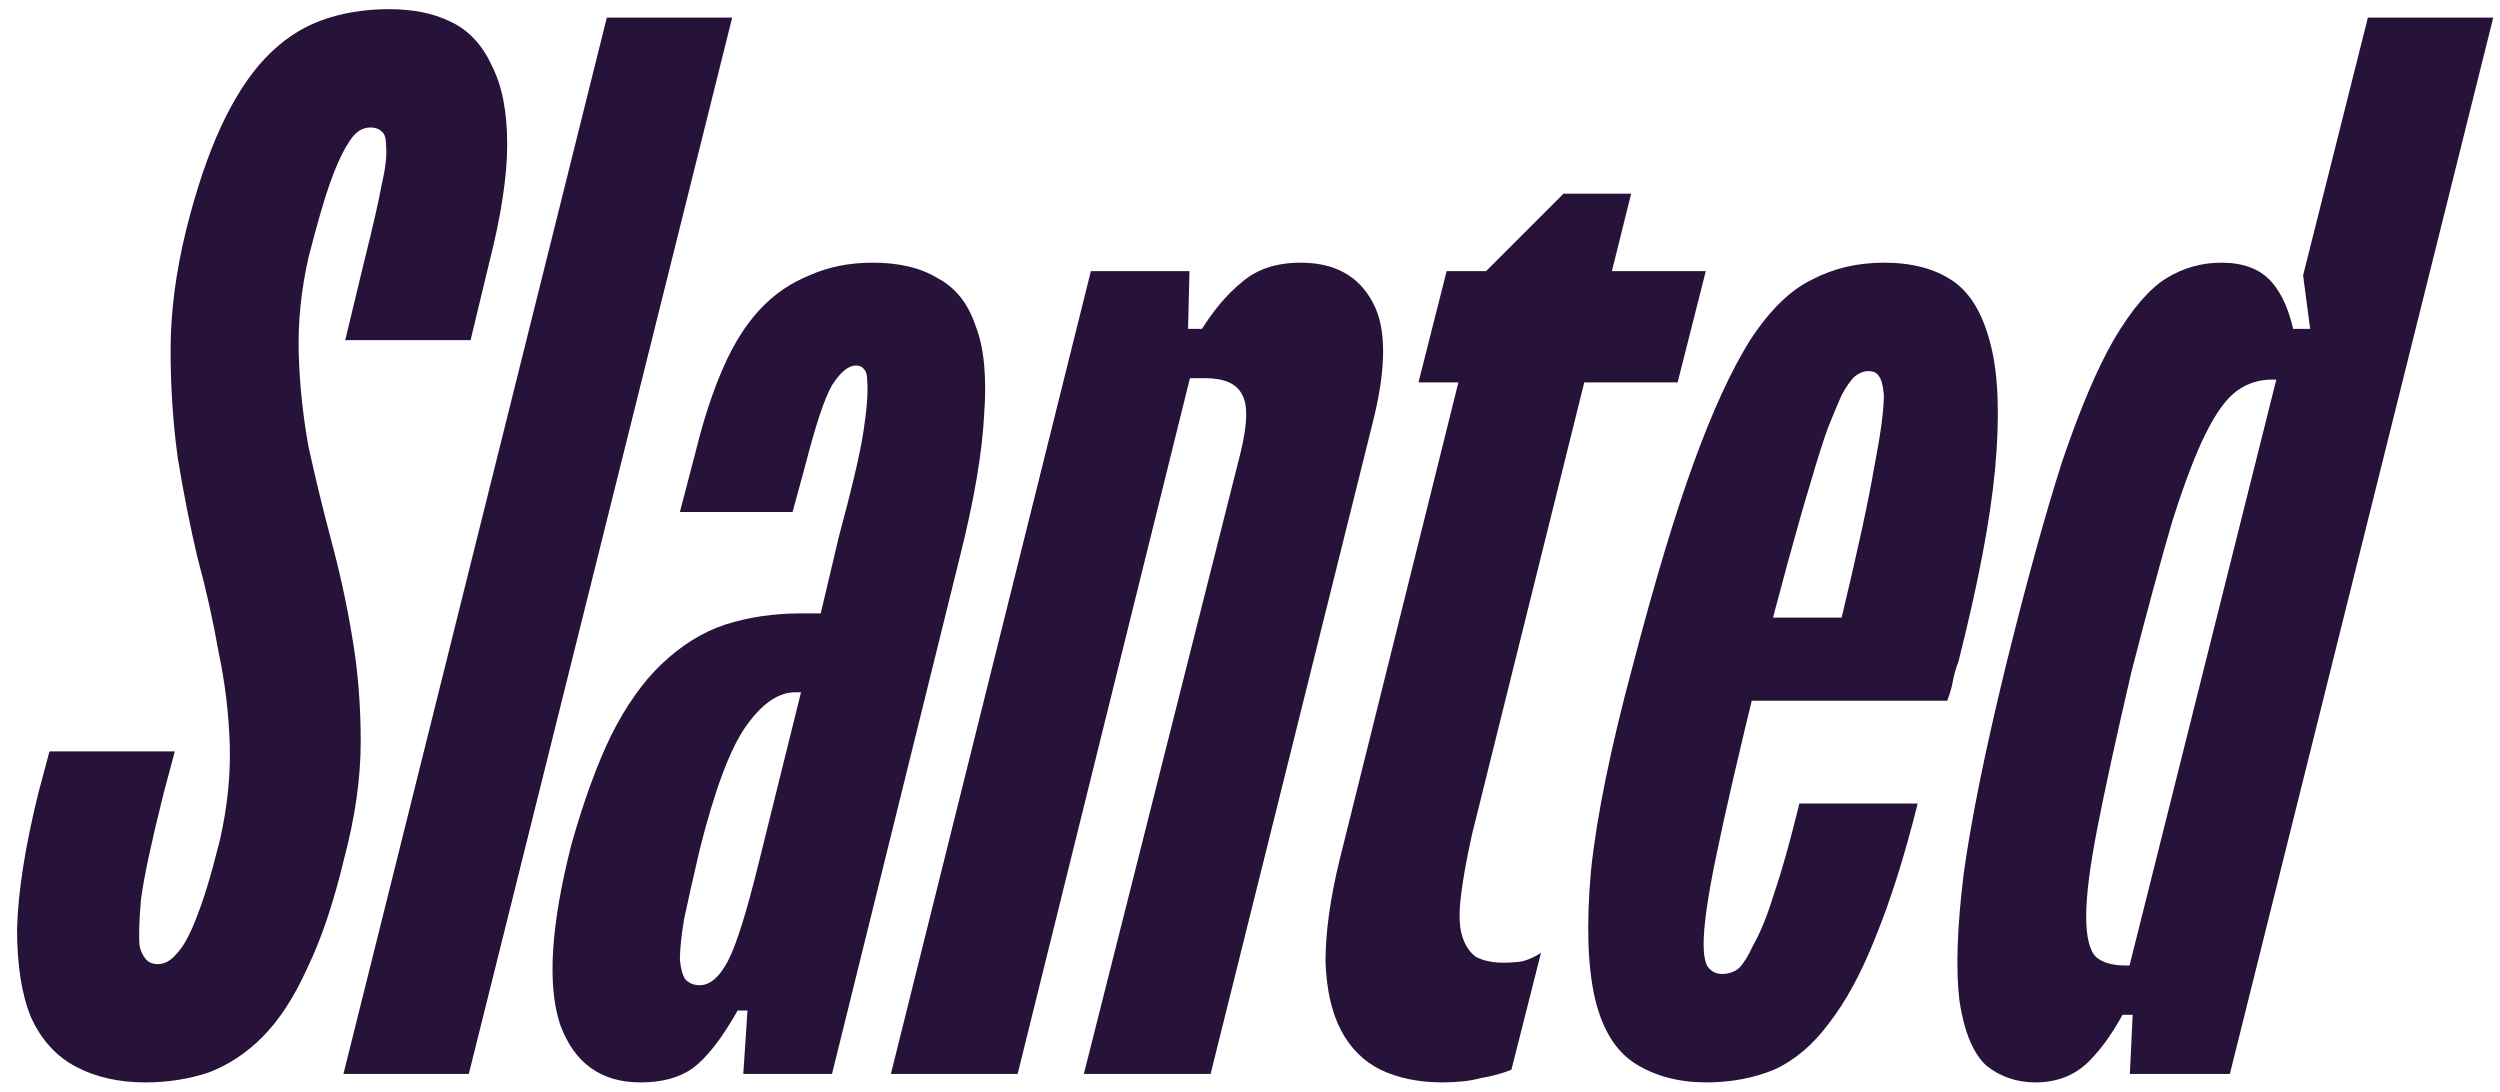 <?xml version="1.0" encoding="UTF-8"?> <svg xmlns="http://www.w3.org/2000/svg" width="142" height="62" viewBox="0 0 142 62" fill="none"><path d="M134.496 1H141.616L126.656 61H120.976L121.136 57.64H120.256L130.016 18.68H131.216L130.816 15.64L134.496 1ZM126.176 14.92C127.403 14.92 128.336 15.267 128.976 15.96C129.616 16.653 130.069 17.693 130.336 19.08L130.496 21.56H129.056C128.309 21.56 127.643 21.773 127.056 22.2C126.469 22.627 125.883 23.427 125.296 24.6C124.709 25.773 124.069 27.453 123.376 29.64C122.736 31.827 121.963 34.68 121.056 38.2C120.203 41.88 119.563 44.813 119.136 47C118.709 49.187 118.496 50.867 118.496 52.04C118.496 53.213 118.683 53.987 119.056 54.36C119.429 54.68 119.989 54.84 120.736 54.84H122.176L120.896 57C120.203 58.387 119.456 59.48 118.656 60.28C117.856 61.08 116.843 61.48 115.616 61.48C114.549 61.48 113.616 61.16 112.816 60.52C112.069 59.827 111.563 58.6 111.296 56.84C111.083 55.08 111.163 52.68 111.536 49.64C111.963 46.547 112.763 42.6 113.936 37.8C115.109 33.053 116.176 29.187 117.136 26.2C118.149 23.213 119.136 20.893 120.096 19.24C121.109 17.533 122.096 16.387 123.056 15.8C124.016 15.213 125.056 14.92 126.176 14.92Z" fill="#271339"></path><path d="M111.245 37.56C111.085 37.987 110.978 38.36 110.925 38.68C110.871 39 110.765 39.373 110.605 39.8H97.165L98.365 35.08H104.605C105.511 31.293 106.125 28.467 106.445 26.6C106.818 24.68 107.005 23.293 107.005 22.44C106.951 21.853 106.845 21.48 106.685 21.32C106.578 21.16 106.391 21.08 106.125 21.08C105.858 21.08 105.591 21.187 105.325 21.4C105.111 21.613 104.871 21.96 104.605 22.44C104.391 22.92 104.125 23.56 103.805 24.36C103.538 25.107 103.218 26.12 102.845 27.4C102.471 28.627 102.045 30.12 101.565 31.88C101.085 33.64 100.525 35.747 99.885 38.2C98.765 42.787 97.965 46.253 97.485 48.6C97.005 50.893 96.765 52.573 96.765 53.64C96.765 54.227 96.845 54.653 97.005 54.92C97.218 55.187 97.485 55.32 97.805 55.32C98.178 55.32 98.498 55.213 98.765 55C99.031 54.733 99.298 54.307 99.565 53.72C99.992 52.973 100.391 51.987 100.765 50.76C101.191 49.533 101.671 47.827 102.205 45.64H108.925C108.178 48.627 107.378 51.16 106.525 53.24C105.725 55.267 104.845 56.893 103.885 58.12C102.978 59.347 101.938 60.227 100.765 60.76C99.591 61.24 98.311 61.48 96.925 61.48C95.378 61.48 94.045 61.133 92.925 60.44C91.805 59.747 91.031 58.52 90.605 56.76C90.178 54.947 90.098 52.52 90.365 49.48C90.685 46.387 91.485 42.467 92.765 37.72C93.992 33.027 95.138 29.213 96.205 26.28C97.272 23.347 98.338 21.027 99.405 19.32C100.525 17.613 101.698 16.467 102.925 15.88C104.151 15.24 105.511 14.92 107.005 14.92C108.605 14.92 109.911 15.267 110.925 15.96C111.938 16.653 112.658 17.88 113.085 19.64C113.511 21.347 113.591 23.667 113.325 26.6C113.058 29.48 112.365 33.133 111.245 37.56Z" fill="#271339"></path><path d="M92.649 11L83.609 47.4C83.289 48.84 83.076 50.04 82.969 51C82.862 51.907 82.889 52.627 83.049 53.16C83.209 53.693 83.476 54.093 83.849 54.36C84.276 54.573 84.782 54.68 85.369 54.68C85.796 54.68 86.169 54.653 86.489 54.6C86.862 54.493 87.209 54.333 87.529 54.12L85.849 60.76C85.316 60.973 84.729 61.133 84.089 61.24C83.502 61.4 82.782 61.48 81.929 61.48C80.596 61.48 79.422 61.24 78.409 60.76C77.449 60.28 76.702 59.533 76.169 58.52C75.636 57.507 75.342 56.2 75.289 54.6C75.289 52.947 75.556 51.027 76.089 48.84L84.409 15.4L88.809 11H92.649ZM82.169 15.4H96.889L95.289 21.72H80.569L82.169 15.4Z" fill="#271339"></path><path d="M73.882 14.92C75.802 14.92 77.162 15.667 77.962 17.16C78.762 18.6 78.762 20.893 77.962 24.04L68.762 61H61.562L70.442 25.8C70.868 24.093 70.895 22.947 70.522 22.36C70.202 21.773 69.508 21.48 68.442 21.48H66.602L68.122 18.92C68.868 17.693 69.668 16.733 70.522 16.04C71.375 15.293 72.495 14.92 73.882 14.92ZM67.562 15.4L67.482 18.68H68.282L57.802 61H50.602L61.962 15.4H67.562Z" fill="#271339"></path><path d="M45.498 39.32H45.178C44.218 39.32 43.285 39.96 42.378 41.24C41.472 42.52 40.592 44.867 39.738 48.28C39.365 49.88 39.072 51.187 38.858 52.2C38.698 53.16 38.618 53.933 38.618 54.52C38.672 55.053 38.778 55.427 38.938 55.64C39.152 55.853 39.418 55.96 39.738 55.96C40.325 55.96 40.858 55.507 41.338 54.6C41.818 53.693 42.405 51.827 43.098 49L45.498 39.32ZM49.578 14.92C51.072 14.92 52.298 15.213 53.258 15.8C54.272 16.333 54.992 17.24 55.418 18.52C55.898 19.747 56.058 21.427 55.898 23.56C55.792 25.693 55.338 28.36 54.538 31.56L47.258 61H42.218L42.458 57.4H41.898C40.992 59 40.138 60.093 39.338 60.68C38.592 61.213 37.605 61.48 36.378 61.48C34.138 61.48 32.618 60.387 31.818 58.2C31.072 55.96 31.285 52.547 32.458 47.96C33.152 45.507 33.898 43.453 34.698 41.8C35.552 40.093 36.512 38.733 37.578 37.72C38.698 36.653 39.898 35.907 41.178 35.48C42.512 35.053 43.952 34.84 45.498 34.84H46.618L47.658 30.44C48.352 27.88 48.805 25.96 49.018 24.68C49.232 23.347 49.312 22.333 49.258 21.64C49.258 21.32 49.205 21.107 49.098 21C48.992 20.84 48.832 20.76 48.618 20.76C48.192 20.76 47.738 21.133 47.258 21.88C46.832 22.627 46.325 24.147 45.738 26.44L45.018 29.08H38.618L39.578 25.4C40.005 23.693 40.512 22.173 41.098 20.84C41.685 19.507 42.378 18.413 43.178 17.56C43.978 16.707 44.912 16.067 45.978 15.64C47.045 15.16 48.245 14.92 49.578 14.92Z" fill="#271339"></path><path d="M41.588 1L26.628 61H19.508L34.468 1H41.588Z" fill="#271339"></path><path d="M22.089 0.52C23.475 0.52 24.649 0.76 25.609 1.24C26.622 1.72 27.395 2.546 27.929 3.72C28.515 4.84 28.809 6.333 28.809 8.2C28.809 10.013 28.462 12.28 27.769 14.999L26.729 19.32H19.609L20.649 14.999C21.182 12.866 21.529 11.346 21.689 10.44C21.902 9.533 21.982 8.813 21.929 8.28C21.929 7.853 21.849 7.586 21.689 7.48C21.529 7.32 21.315 7.24 21.049 7.24C20.782 7.24 20.542 7.32 20.329 7.48C20.115 7.64 19.902 7.906 19.689 8.28C19.369 8.813 19.049 9.533 18.729 10.44C18.409 11.346 18.009 12.733 17.529 14.6C17.102 16.466 16.915 18.306 16.969 20.119C17.022 21.88 17.209 23.64 17.529 25.399C17.902 27.106 18.329 28.866 18.809 30.68C19.289 32.44 19.689 34.279 20.009 36.2C20.329 38.066 20.489 40.039 20.489 42.12C20.489 44.2 20.169 46.44 19.529 48.84C18.942 51.293 18.249 53.346 17.449 54.999C16.702 56.653 15.849 57.959 14.889 58.919C13.982 59.826 12.969 60.493 11.849 60.919C10.729 61.293 9.529 61.48 8.249 61.48C6.755 61.48 5.449 61.186 4.329 60.599C3.209 60.013 2.355 59.08 1.769 57.8C1.235 56.52 0.969 54.84 0.969 52.76C1.022 50.679 1.422 48.12 2.169 45.08L2.809 42.679H9.929L9.289 45.08C8.595 47.853 8.169 49.853 8.009 51.08C7.902 52.306 7.875 53.186 7.929 53.719C7.982 53.986 8.089 54.226 8.249 54.44C8.409 54.653 8.649 54.76 8.969 54.76C9.342 54.76 9.689 54.573 10.009 54.2C10.382 53.826 10.755 53.16 11.129 52.2C11.342 51.666 11.555 51.053 11.769 50.359C11.982 49.666 12.222 48.786 12.489 47.719C12.915 45.853 13.102 44.039 13.049 42.279C12.995 40.52 12.782 38.76 12.409 36.999C12.089 35.186 11.689 33.4 11.209 31.64C10.782 29.826 10.409 27.933 10.089 25.959C9.822 23.986 9.689 21.959 9.689 19.88C9.689 17.746 9.982 15.479 10.569 13.079C11.155 10.733 11.822 8.76 12.569 7.16C13.315 5.56 14.142 4.28 15.049 3.32C16.009 2.306 17.075 1.586 18.249 1.16C19.422 0.733 20.702 0.52 22.089 0.52Z" fill="#271339"></path></svg> 